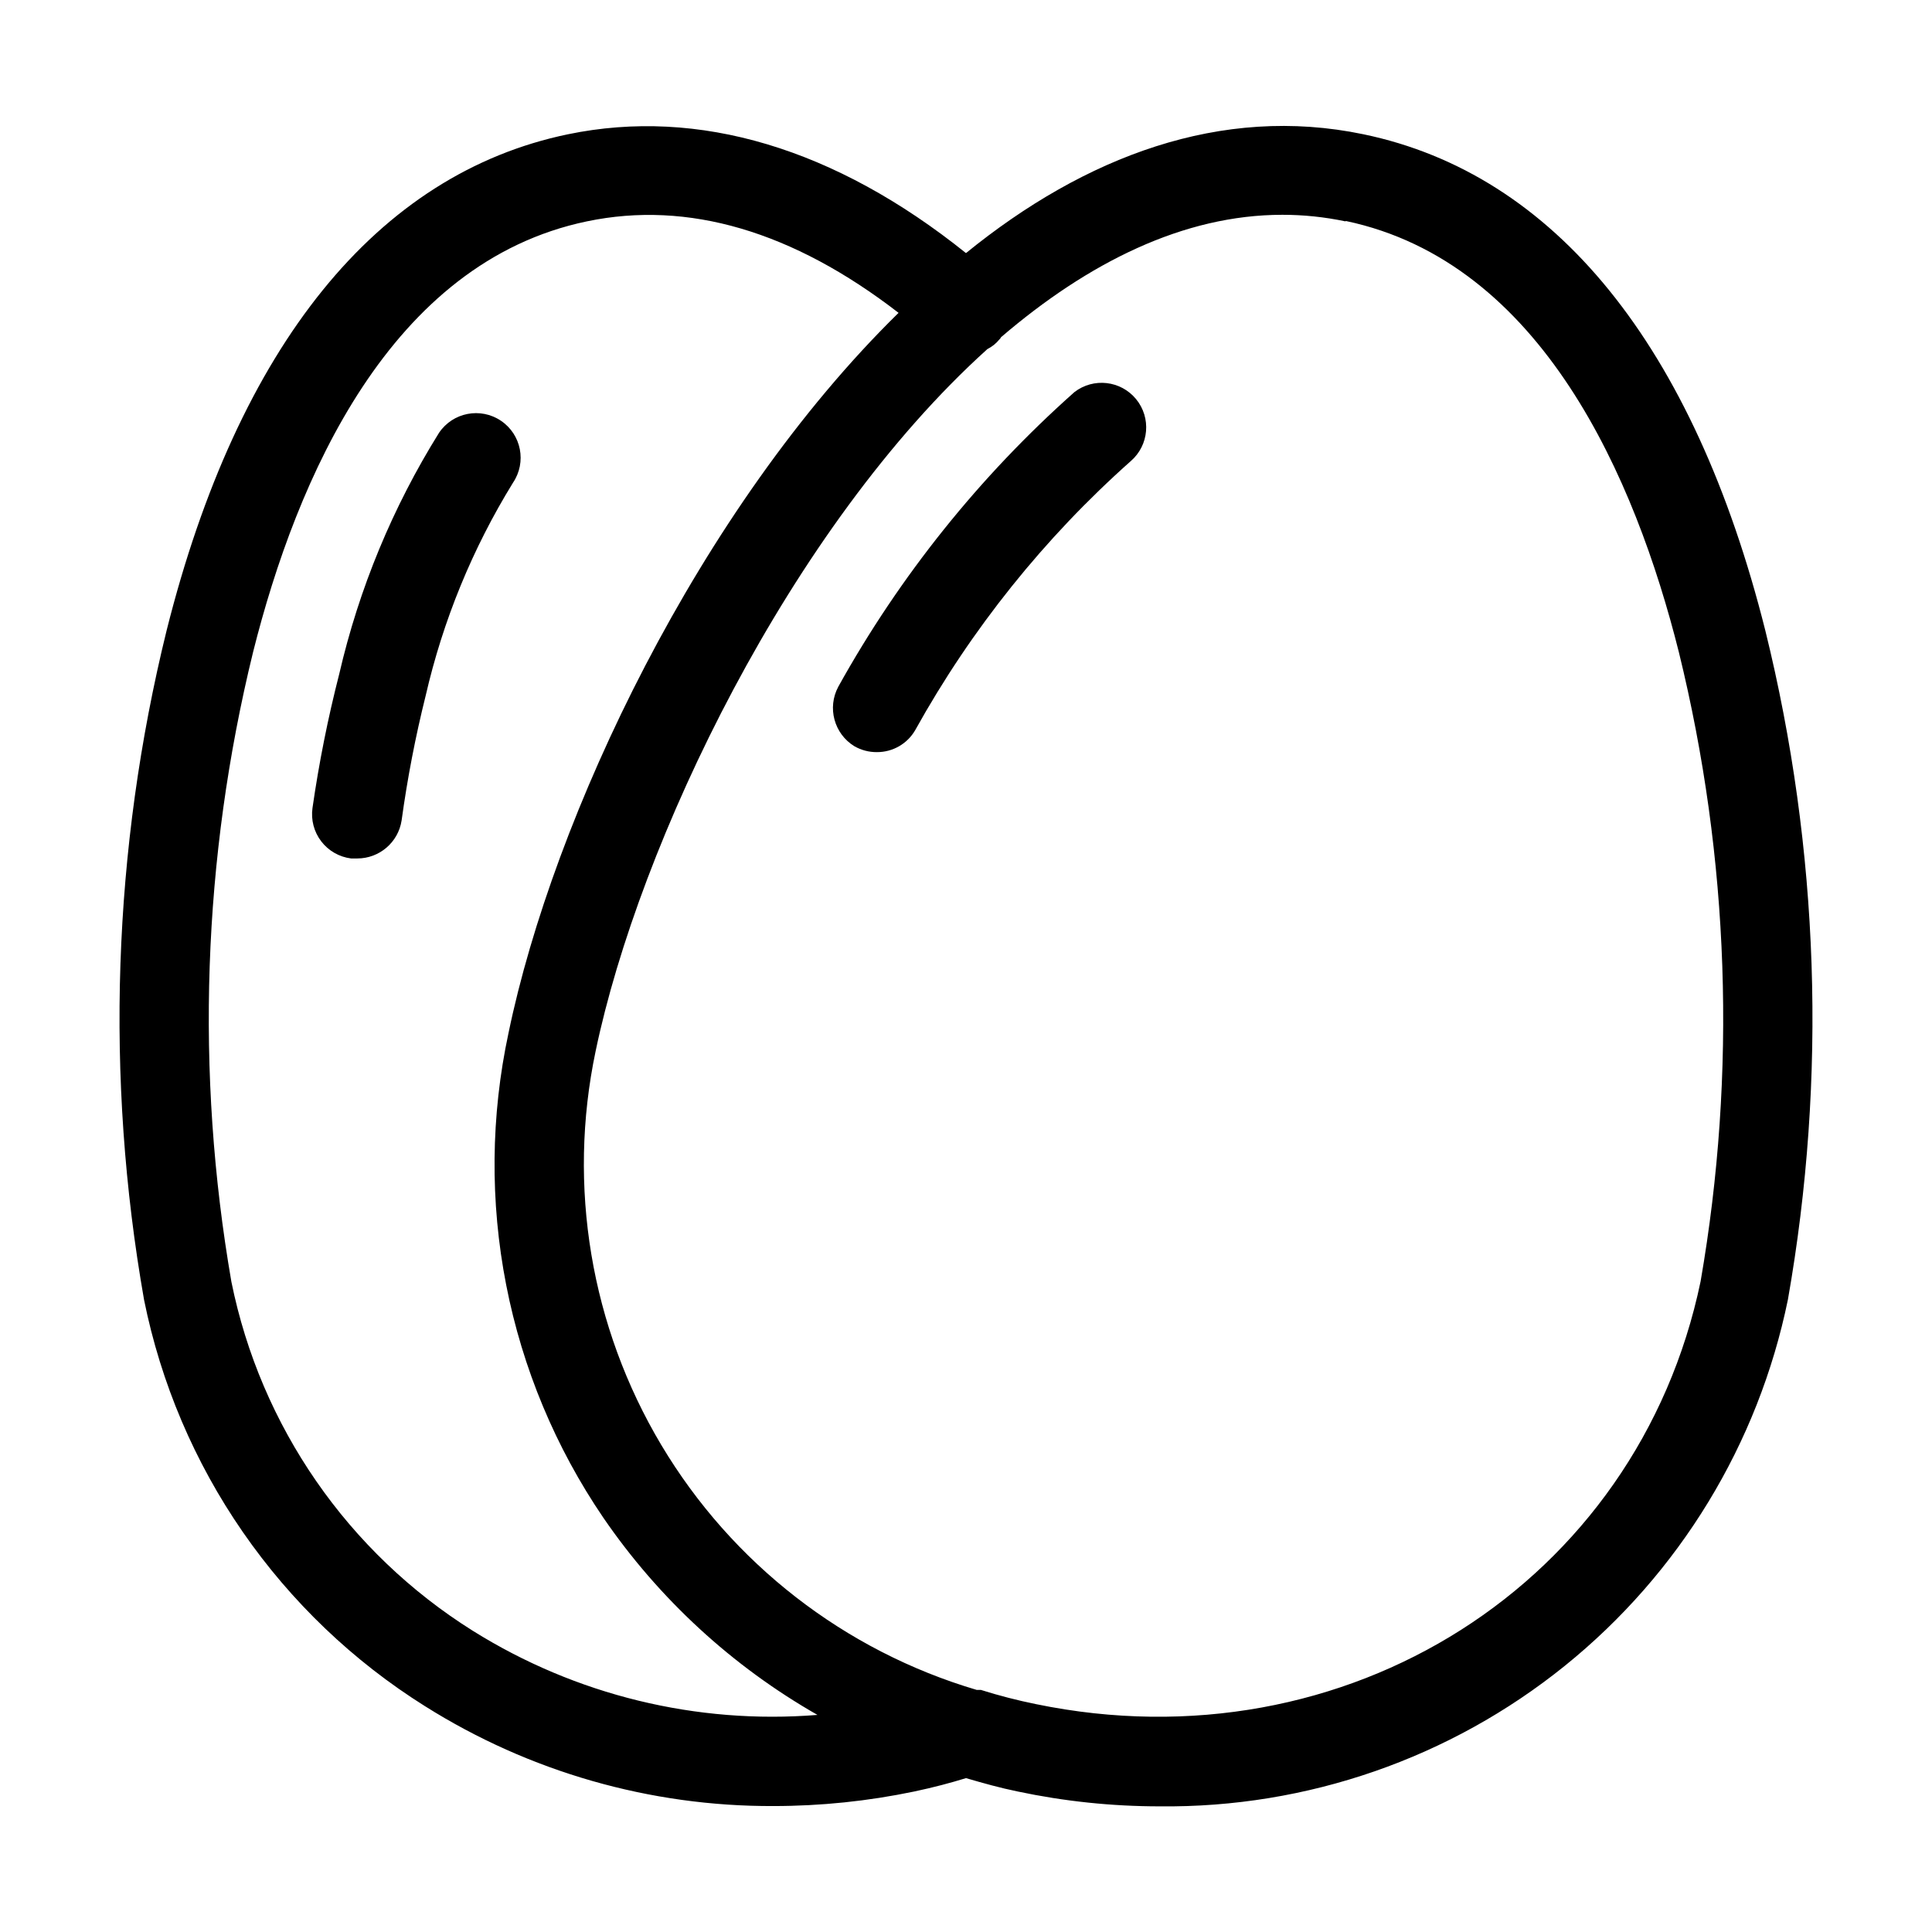 <?xml version="1.0" encoding="UTF-8"?>
<!-- Uploaded to: ICON Repo, www.iconrepo.com, Generator: ICON Repo Mixer Tools -->
<svg fill="#000000" width="800px" height="800px" version="1.1" viewBox="144 144 512 512" xmlns="http://www.w3.org/2000/svg">
 <g>
  <path d="m256.65 596.17c27.645 17.402 59.672 26.578 92.34 26.453 12.535-0.004 25.039-1.297 37.312-3.859 5.195-1.102 9.605-2.281 13.699-3.543 4.566 1.34 9.055 2.598 13.699 3.543h-0.004c12.371 2.617 24.984 3.938 37.629 3.938 39.027 0.43 76.988-12.738 107.37-37.242 30.379-24.508 51.281-58.82 59.121-97.055 10.367-58.867 8.328-119.25-5.981-177.28-18.973-75.574-55.812-121-106.51-131.54-37.707-7.871-73.84 5.902-105.33 31.488-34.637-27.789-70.848-38.652-105.48-31.488-50.539 10.469-87.383 55.969-106.35 131.46-14.312 58.086-16.348 118.52-5.984 177.44 4.457 22.062 13.355 42.988 26.16 61.504 12.801 18.512 29.238 34.227 48.309 46.184zm244.03-393.6c51.957 10.945 76.676 68.172 88.246 114.3 13.395 54.586 15.352 111.35 5.746 166.73-16.688 79.98-93.988 128.95-176.09 112.02-4.945-1-9.832-2.258-14.645-3.777h-1.102c-35.023-10.359-64.859-33.523-83.578-64.887-18.715-31.359-24.934-68.621-17.418-104.36 11.492-55.105 51.406-138.79 103.83-186.09 1.215-0.609 2.285-1.469 3.148-2.519 0.199-0.172 0.359-0.387 0.473-0.629 23.066-19.758 48.336-32.434 74.547-32.434 5.609-0.004 11.199 0.578 16.688 1.734zm-289.61 114.23c11.57-46.051 36.289-103.28 88.48-114.14 26.766-5.59 54.555 2.598 82.578 24.246-52.98 51.953-91.551 133.74-103.36 190.82-4.727 22-4.938 44.727-0.621 66.812 4.316 22.082 13.07 43.059 25.734 61.66 14.723 21.488 34.129 39.359 56.754 52.27-32.039 2.578-64.059-5.234-91.312-22.277-33.117-20.754-56.254-54.195-64-92.496-9.605-55.434-7.648-112.25 5.746-166.89z"/>
  <path d="m237.05 371.5h1.652c5.859-0.008 10.84-4.285 11.73-10.074 1.527-11.129 3.656-22.164 6.375-33.062 4.59-19.949 12.406-39.016 23.145-56.441 3.652-5.414 2.227-12.762-3.188-16.414-5.414-3.652-12.762-2.227-16.414 3.188-12.281 19.703-21.219 41.301-26.449 63.922-3 11.695-5.367 23.547-7.086 35.504-0.445 3.133 0.387 6.32 2.312 8.836 1.922 2.516 4.777 4.152 7.922 4.543z"/>
  <path d="m366.15 326c-2.973 5.547-1.109 12.449 4.25 15.746 1.82 1.051 3.887 1.594 5.984 1.574 4.184 0.023 8.062-2.199 10.156-5.824 14.895-26.824 34.215-50.938 57.148-71.32 4.824-4.191 5.441-11.457 1.391-16.398-4.047-4.941-11.289-5.769-16.348-1.867-25.117 22.312-46.277 48.715-62.582 78.09z"/>
 </g>
</svg>